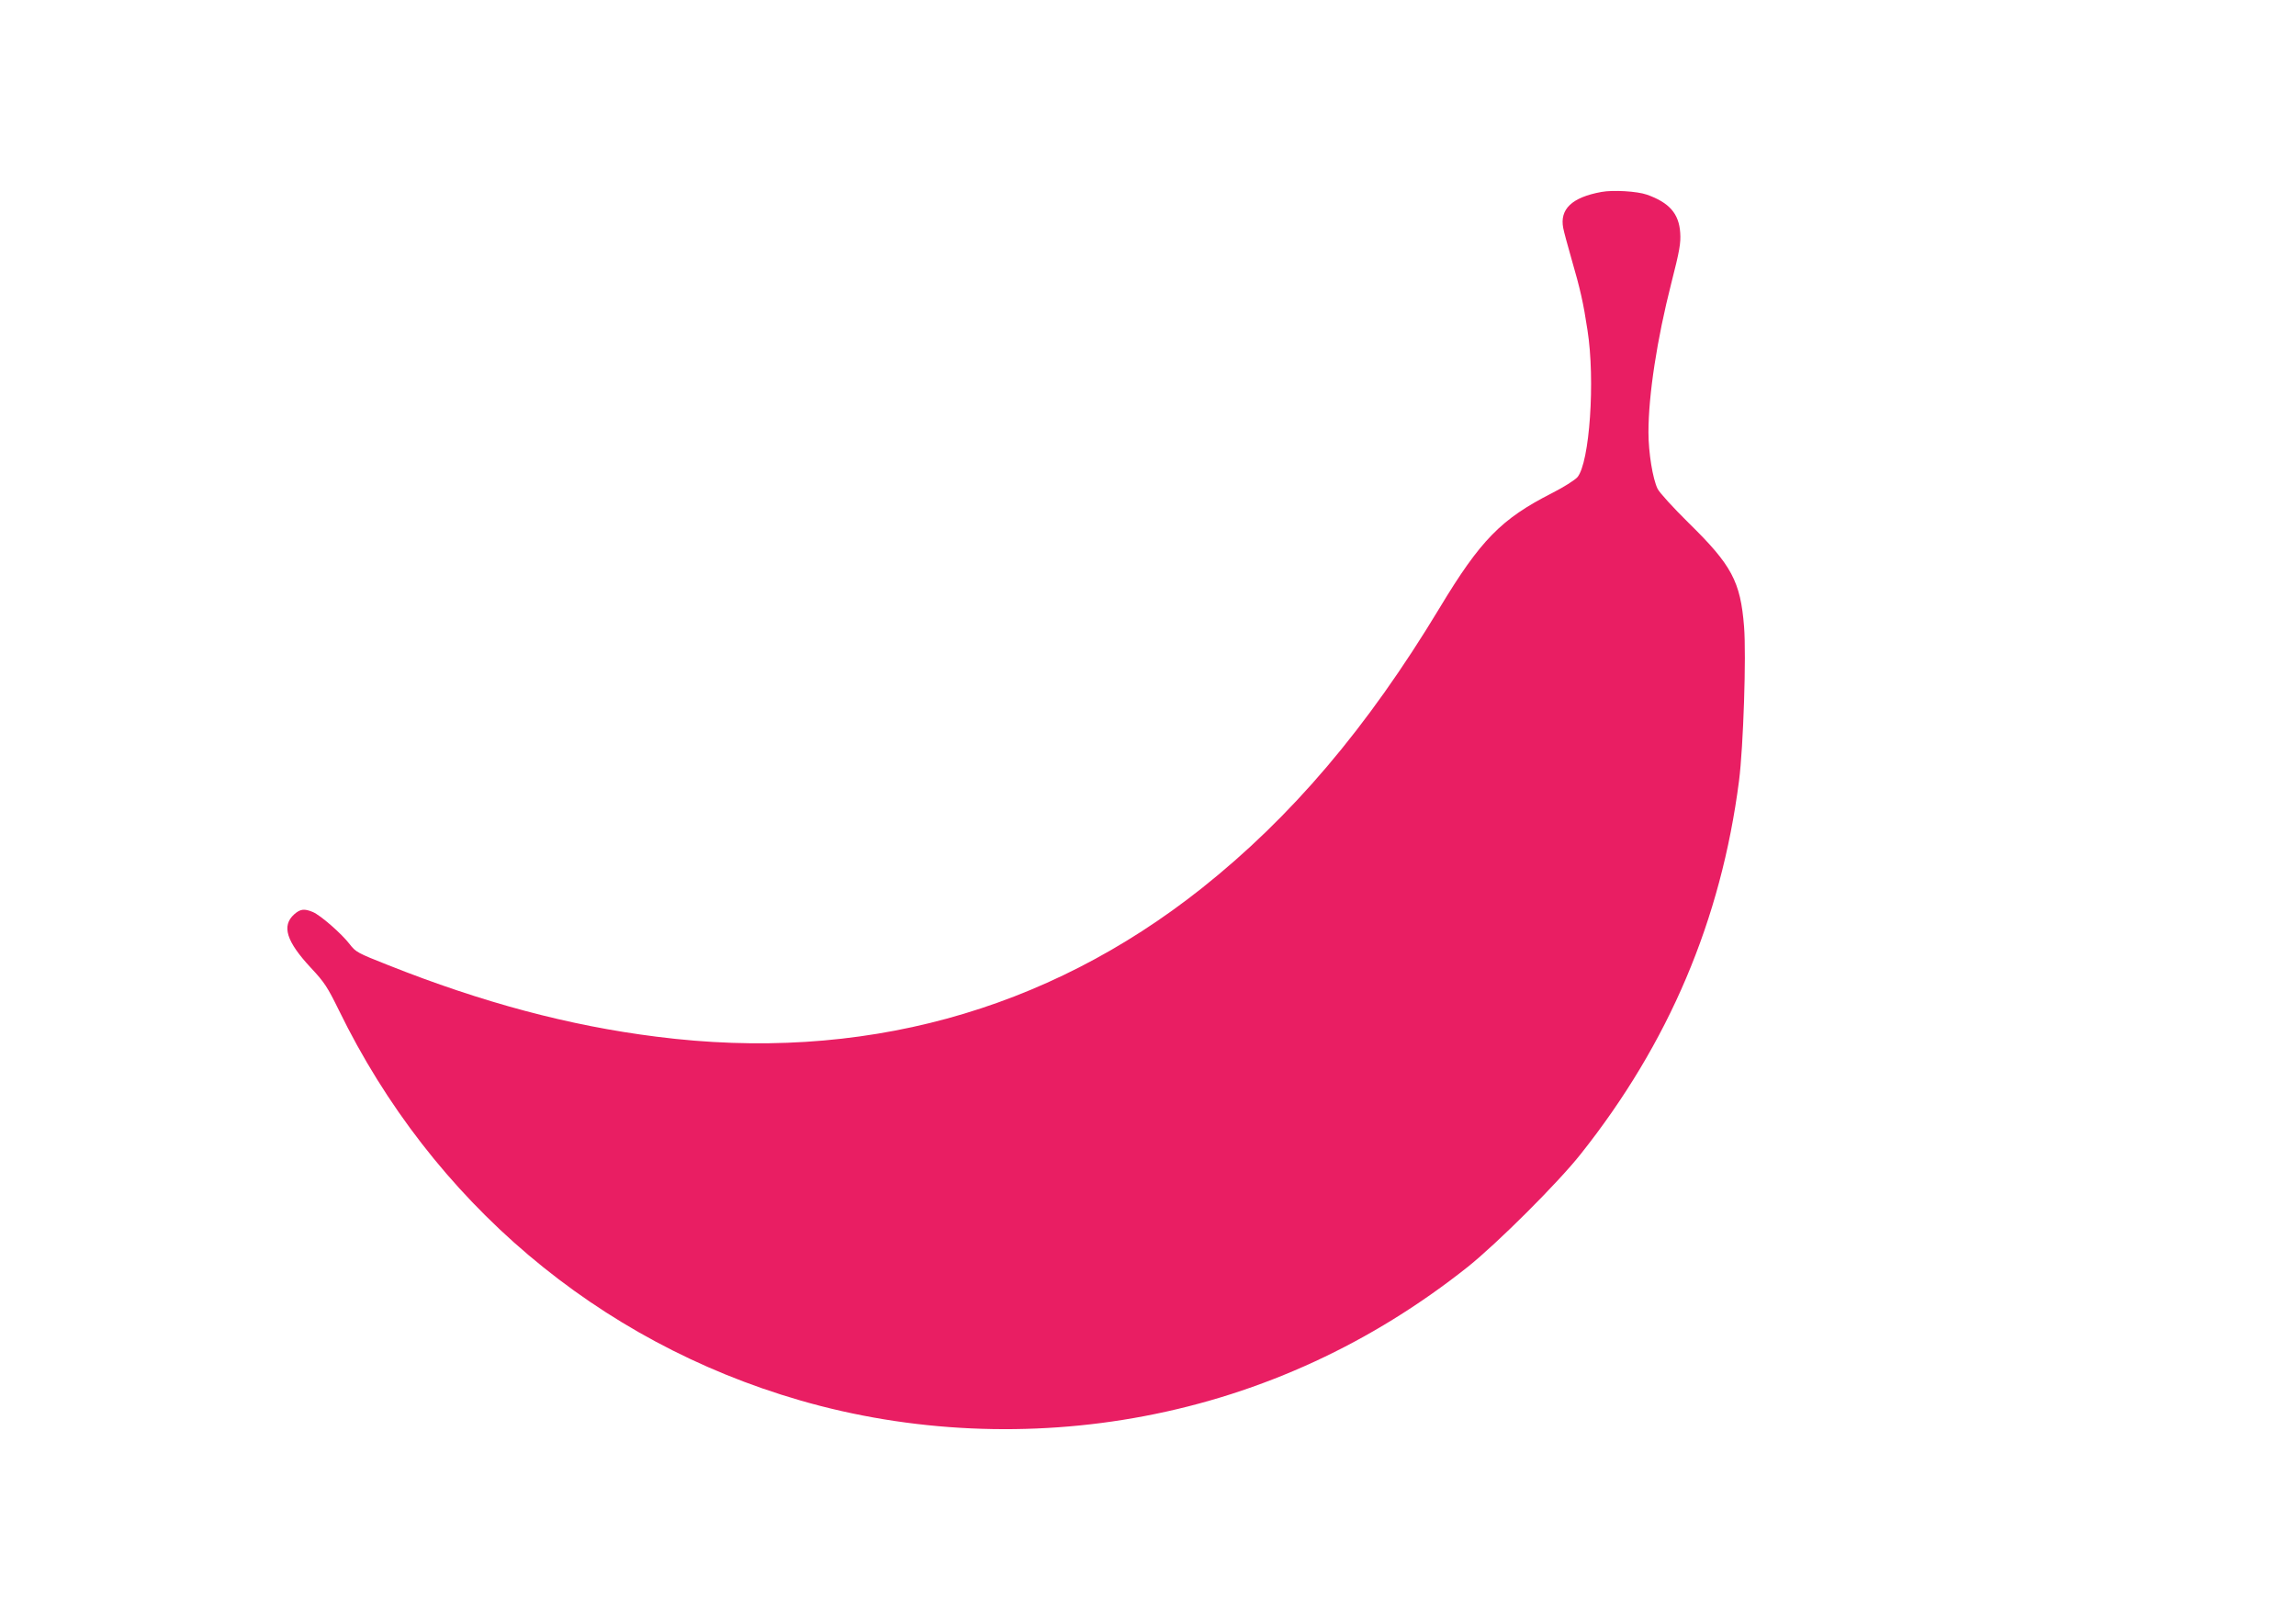 <?xml version="1.0" standalone="no"?>
<!DOCTYPE svg PUBLIC "-//W3C//DTD SVG 20010904//EN"
 "http://www.w3.org/TR/2001/REC-SVG-20010904/DTD/svg10.dtd">
<svg version="1.0" xmlns="http://www.w3.org/2000/svg"
 width="1280pt" height="898pt" viewBox="0 0 1280 898"
 preserveAspectRatio="xMidYMid meet">
<g transform="translate(0,898) scale(0.1,-0.1)"
fill="#e91e63" stroke="none">
<path d="M8928 7910 c-165 -30 -234 -96 -213 -202 3 -18 24 -94 45 -168 51
-176 67 -248 90 -400 44 -279 12 -739 -56 -820 -14 -16 -77 -56 -142 -89 -283
-144 -398 -261 -627 -641 -404 -669 -825 -1164 -1326 -1562 -869 -689 -1905
-972 -3039 -827 -487 61 -973 191 -1496 399 -170 67 -181 73 -214 116 -45 59
-163 162 -206 180 -48 20 -70 17 -104 -13 -71 -64 -44 -151 94 -299 75 -80 92
-107 155 -235 520 -1067 1443 -1849 2570 -2175 617 -179 1285 -209 1921 -88
659 125 1268 407 1803 832 165 132 502 468 628 627 493 620 784 1307 884 2083
24 188 41 697 28 859 -20 252 -69 343 -309 578 -85 84 -162 168 -173 190 -27
55 -51 201 -51 315 0 209 48 520 127 830 47 184 54 225 50 283 -7 106 -61 168
-186 212 -54 19 -189 27 -253 15z"/>
</g>
</svg>
